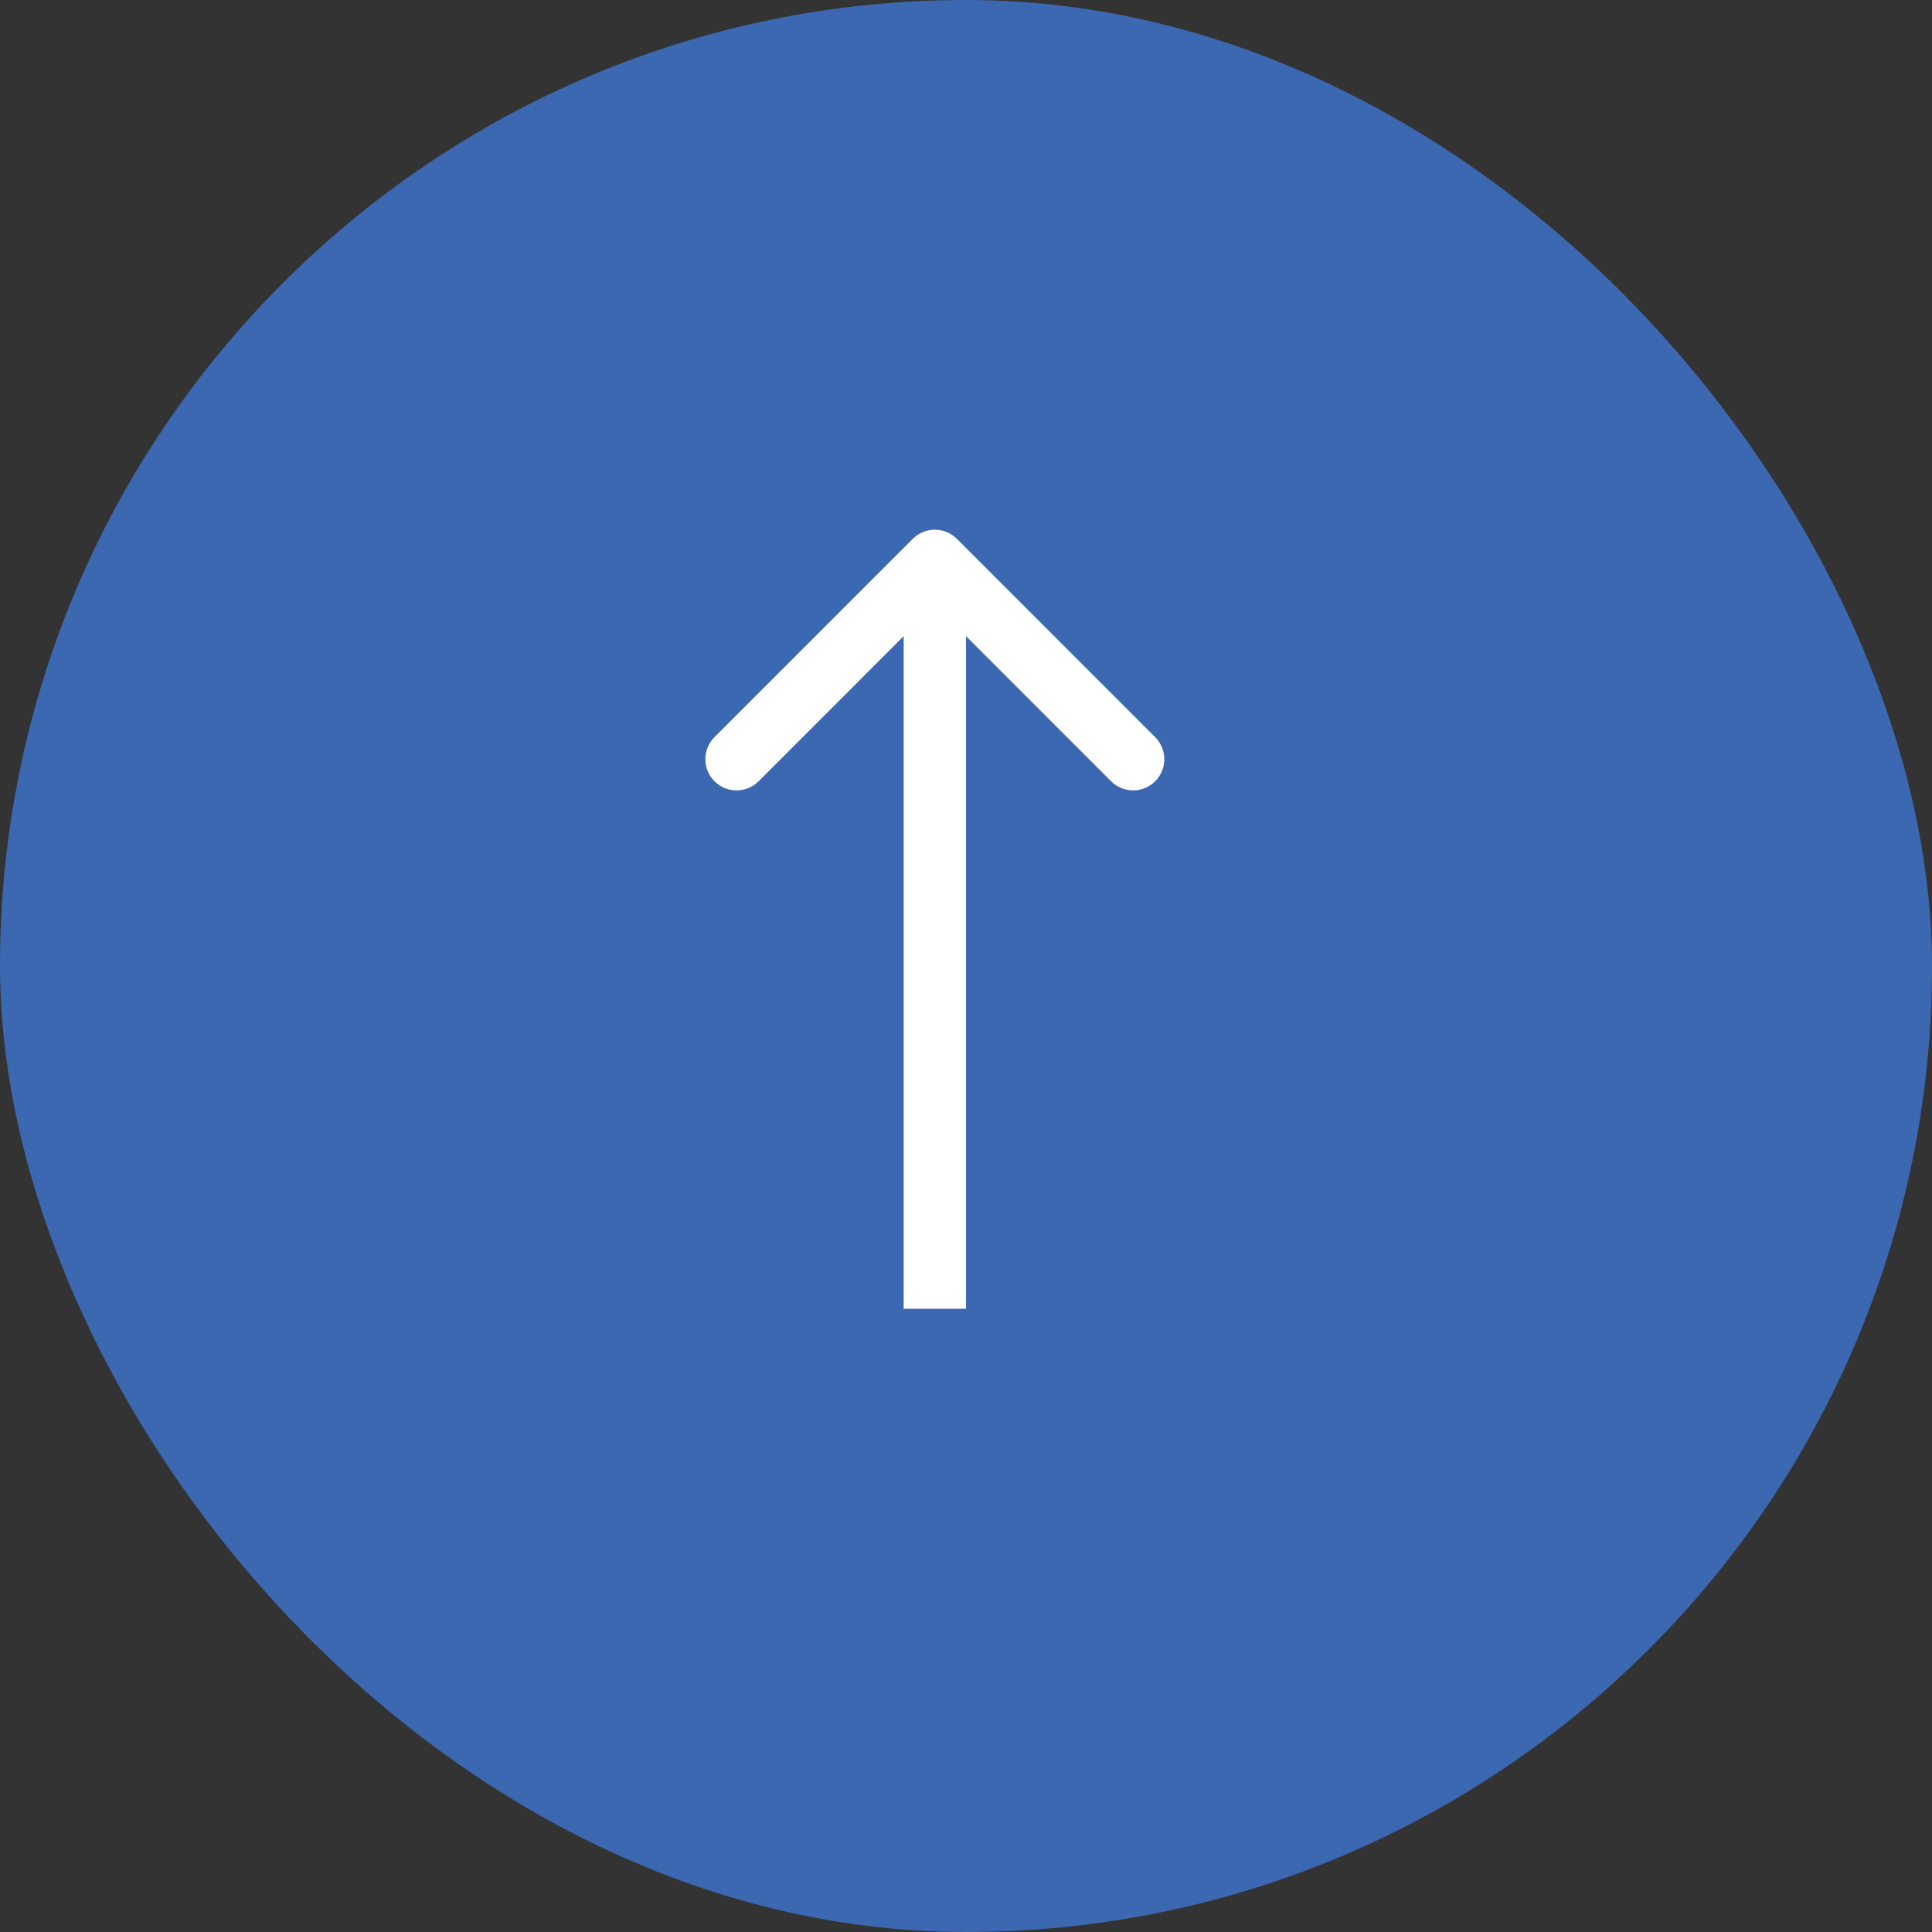 <?xml version="1.0" encoding="UTF-8"?> <svg xmlns="http://www.w3.org/2000/svg" width="31" height="31" viewBox="0 0 31 31" fill="none"><rect x="0" y="0" width="31" height="31" fill="#333333" stroke="none"/><rect width="31" height="31" rx="15.5" fill="#3B68B1"></rect><path d="M15.354 8.646C15.158 8.451 14.842 8.451 14.646 8.646L11.464 11.828C11.269 12.024 11.269 12.34 11.464 12.536C11.66 12.731 11.976 12.731 12.172 12.536L15 9.707L17.828 12.536C18.024 12.731 18.34 12.731 18.535 12.536C18.731 12.34 18.731 12.024 18.535 11.828L15.354 8.646ZM15 21L15.5 21L15.5 9L15 9L14.5 9L14.5 21L15 21Z" fill="white"></path></svg> 